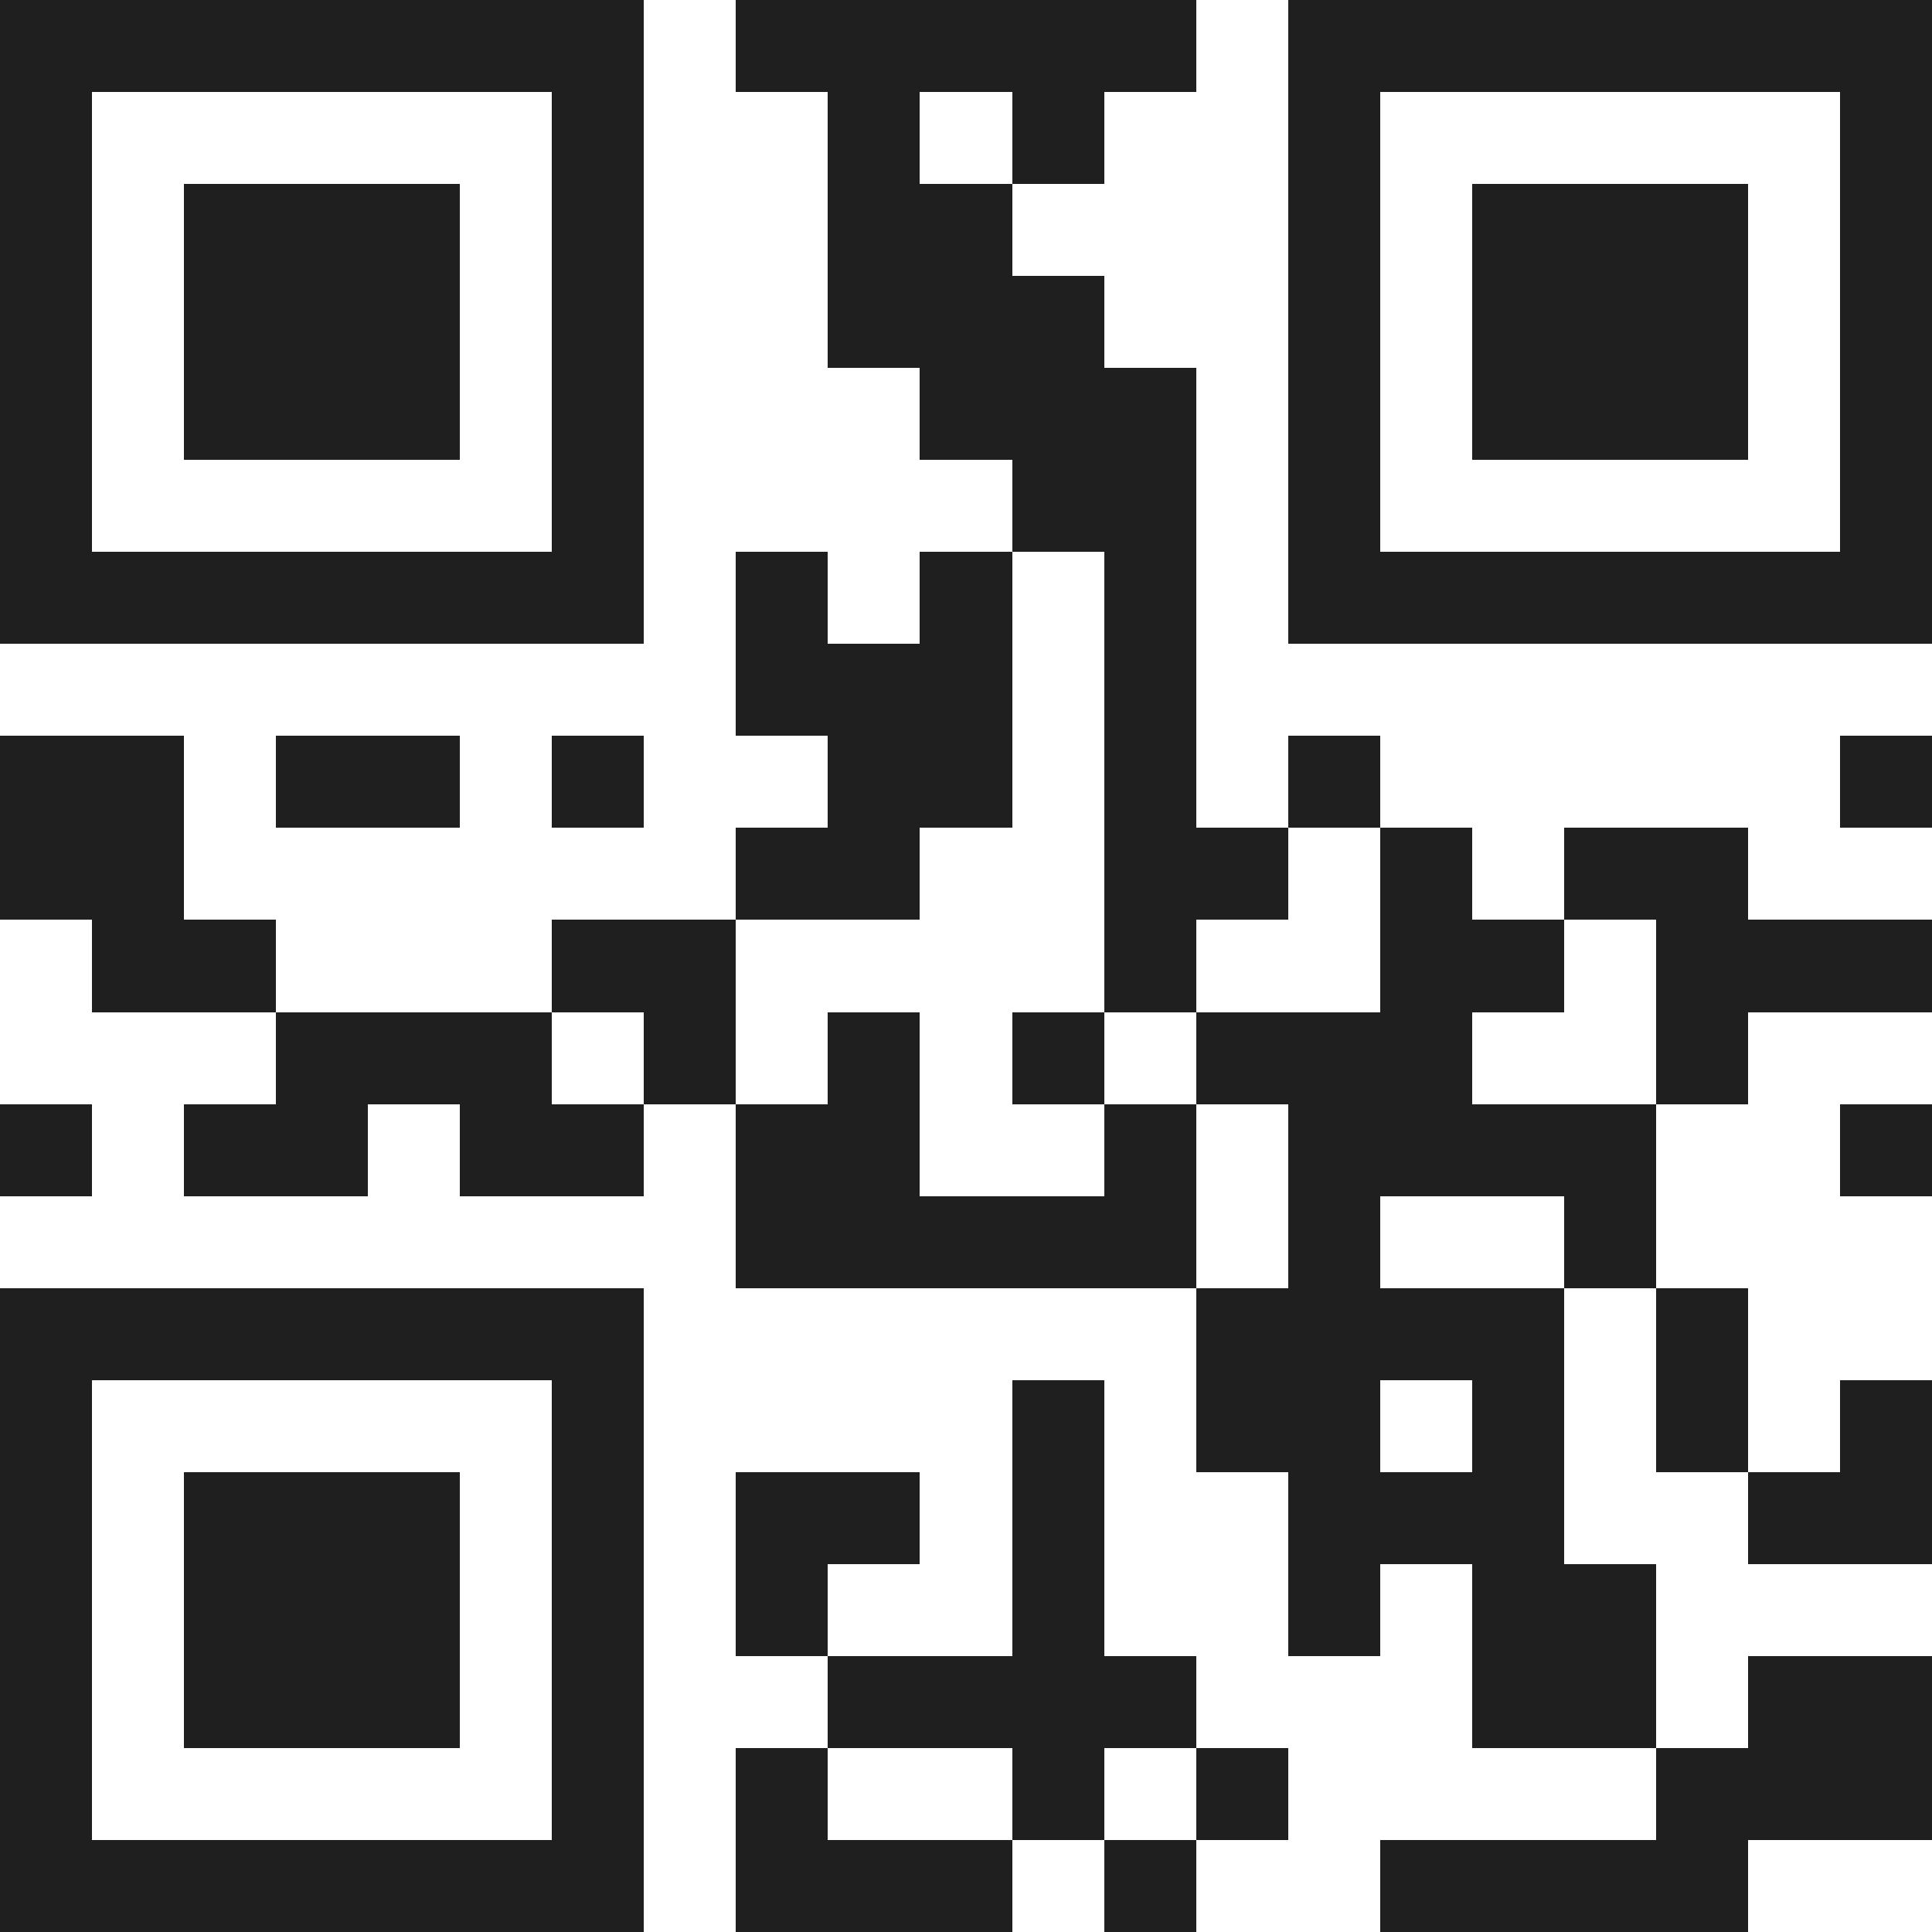 <svg xmlns="http://www.w3.org/2000/svg" viewBox="0 0 21 21" shape-rendering="crispEdges"><path fill="#ffffff" d="M0 0h21v21H0z"/><path stroke="#1f1f1f" d="M0 0.5h7m1 0h5m1 0h7M0 1.5h1m5 0h1m2 0h1m1 0h1m2 0h1m5 0h1M0 2.5h1m1 0h3m1 0h1m2 0h2m3 0h1m1 0h3m1 0h1M0 3.5h1m1 0h3m1 0h1m2 0h3m2 0h1m1 0h3m1 0h1M0 4.5h1m1 0h3m1 0h1m3 0h3m1 0h1m1 0h3m1 0h1M0 5.5h1m5 0h1m4 0h2m1 0h1m5 0h1M0 6.5h7m1 0h1m1 0h1m1 0h1m1 0h7M8 7.5h3m1 0h1M0 8.5h2m1 0h2m1 0h1m2 0h2m1 0h1m1 0h1m5 0h1M0 9.5h2m6 0h2m2 0h2m1 0h1m1 0h2M1 10.5h2m3 0h2m4 0h1m2 0h2m1 0h3M3 11.5h3m1 0h1m1 0h1m1 0h1m1 0h3m2 0h1M0 12.5h1m1 0h2m1 0h2m1 0h2m2 0h1m1 0h4m2 0h1M8 13.5h5m1 0h1m2 0h1M0 14.5h7m6 0h4m1 0h1M0 15.5h1m5 0h1m4 0h1m1 0h2m1 0h1m1 0h1m1 0h1M0 16.5h1m1 0h3m1 0h1m1 0h2m1 0h1m2 0h3m2 0h2M0 17.5h1m1 0h3m1 0h1m1 0h1m2 0h1m2 0h1m1 0h2M0 18.5h1m1 0h3m1 0h1m2 0h4m3 0h2m1 0h2M0 19.5h1m5 0h1m1 0h1m2 0h1m1 0h1m4 0h3M0 20.5h7m1 0h3m1 0h1m2 0h4"/></svg>
